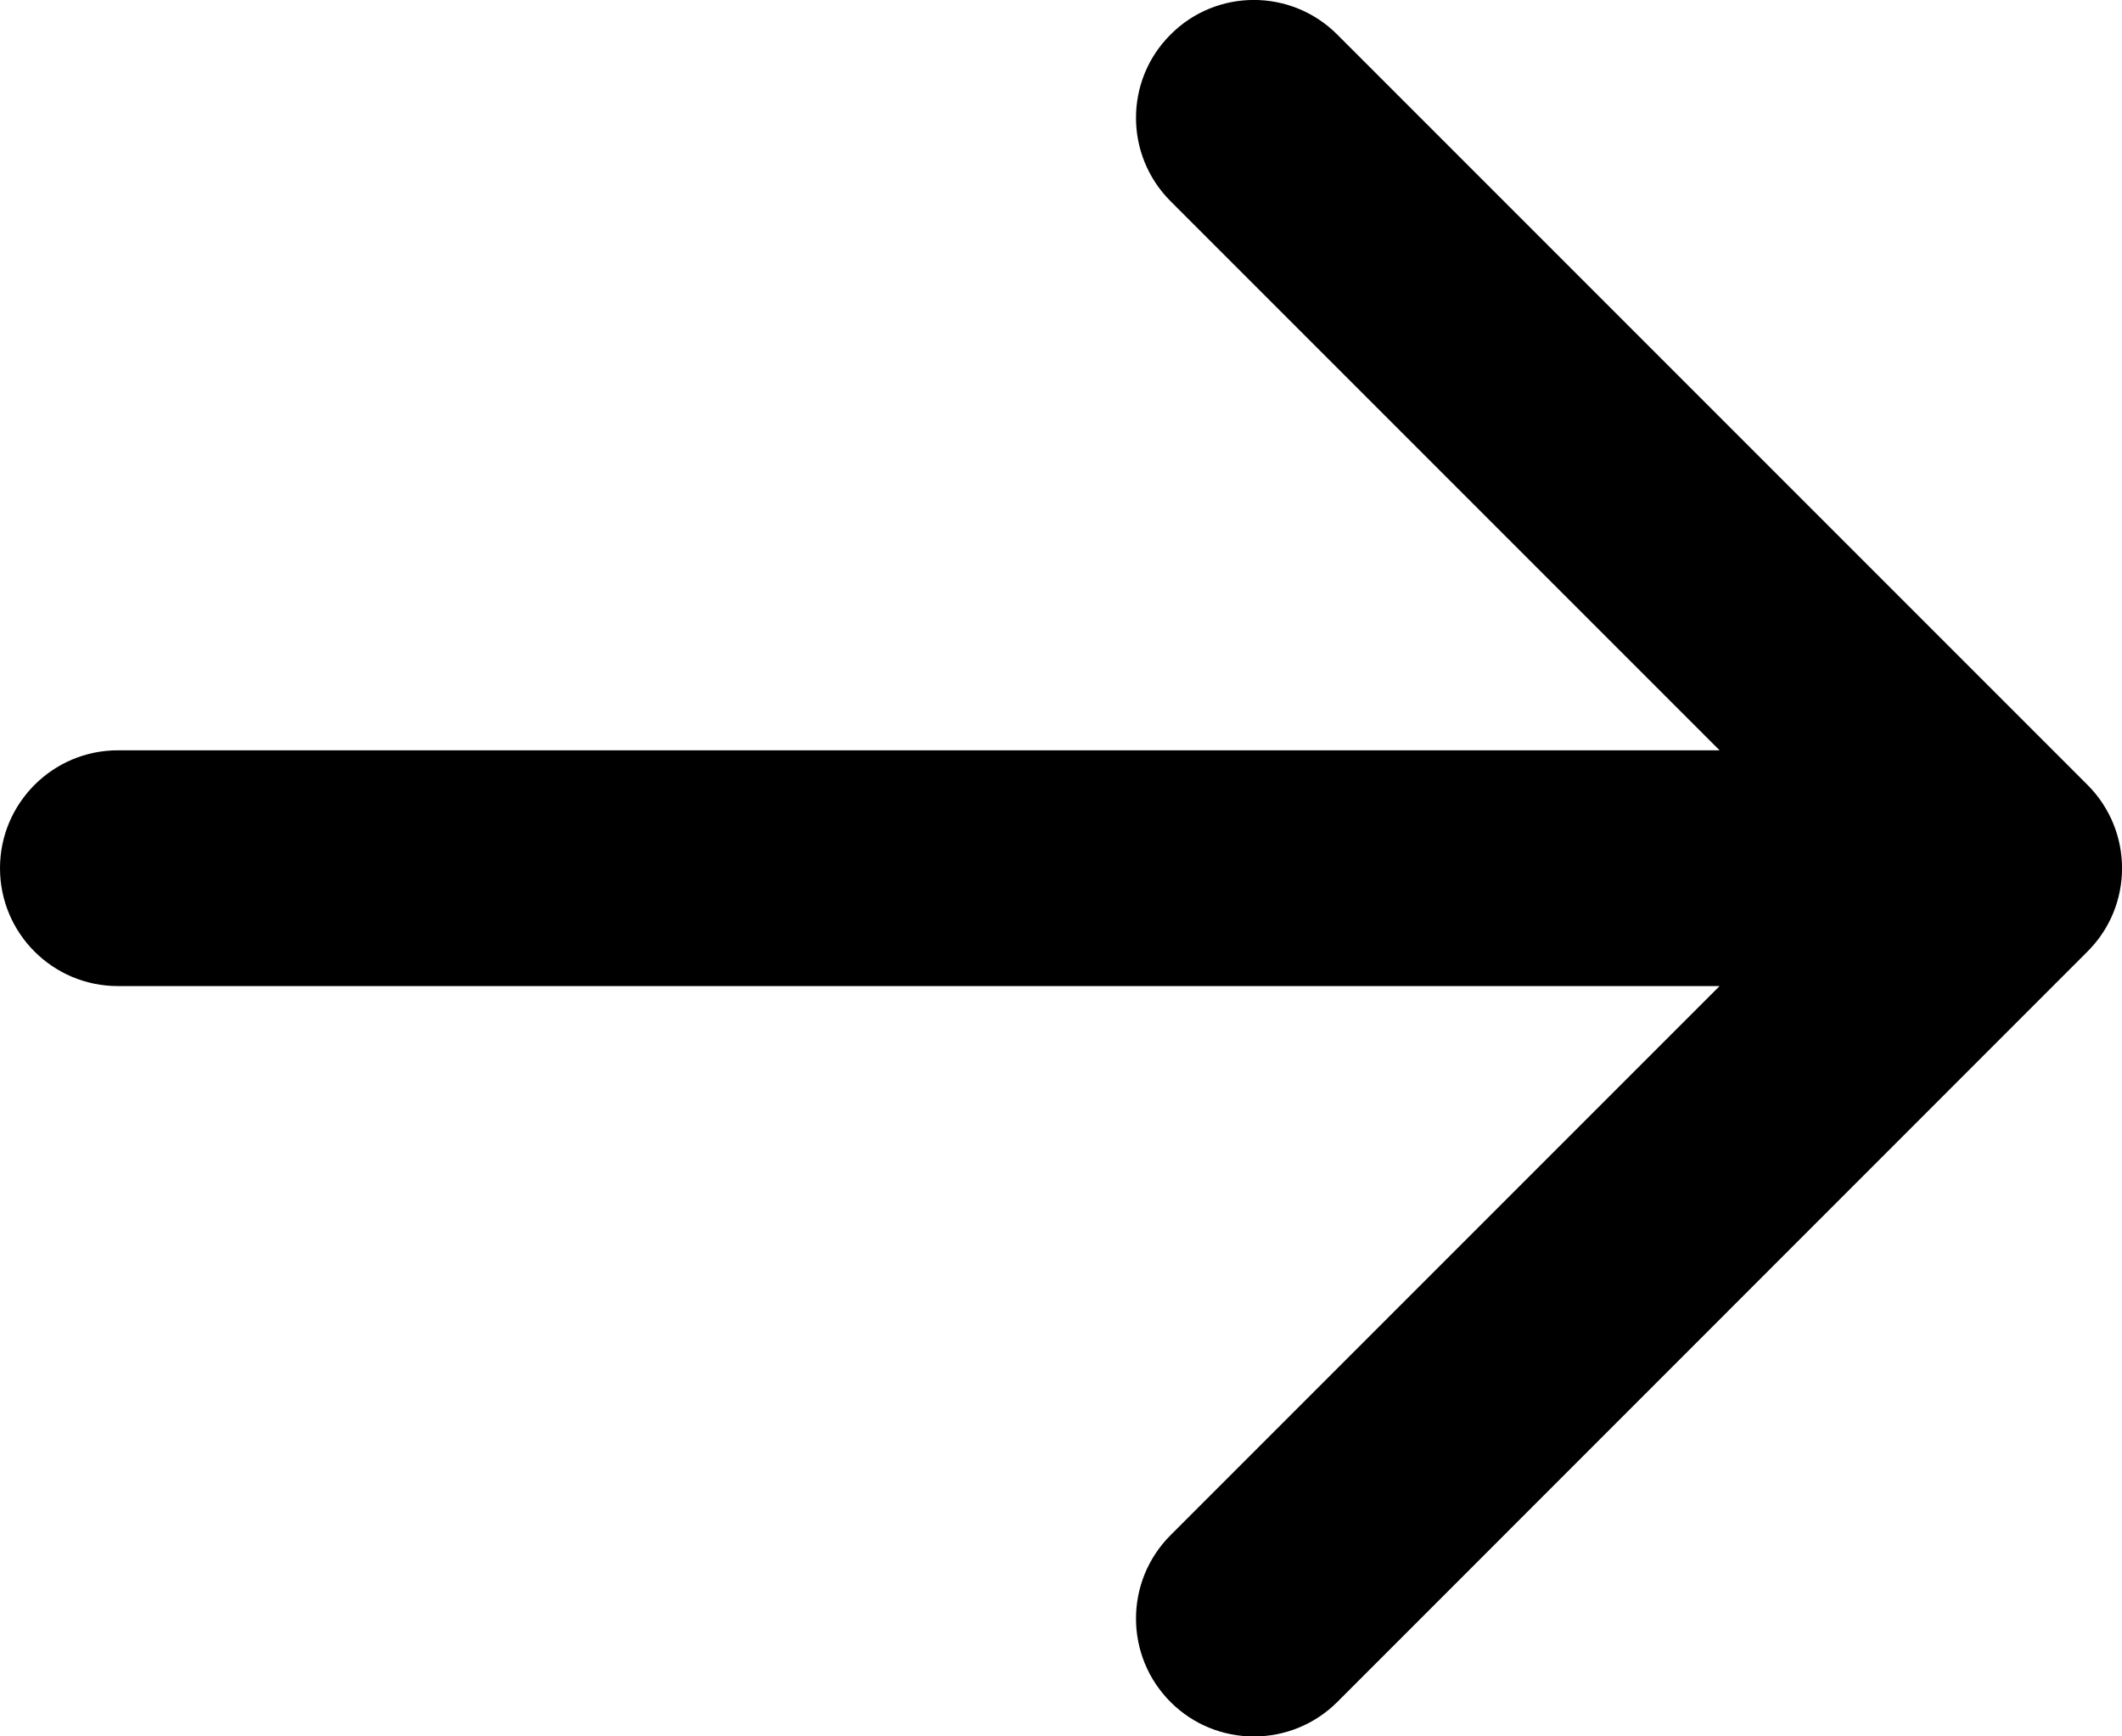 <?xml version="1.0" encoding="UTF-8"?> <svg xmlns="http://www.w3.org/2000/svg" width="11" height="9" viewBox="0 0 11 9" fill="none"><path d="M6.068 0.179C6.306 -0.06 6.693 -0.06 6.932 0.179L10.821 4.068C11.06 4.307 11.06 4.694 10.821 4.932L6.932 8.822C6.693 9.06 6.306 9.06 6.068 8.822C5.829 8.583 5.829 8.196 6.068 7.957L8.914 5.111H0.611C0.274 5.111 0 4.838 0 4.5C0 4.163 0.274 3.889 0.611 3.889H8.914L6.068 1.043C5.829 0.804 5.829 0.417 6.068 0.179Z" fill="#E5482D" style="fill:#E5482D;fill:color(display-p3 0.898 0.282 0.176);fill-opacity:1;"></path></svg> 